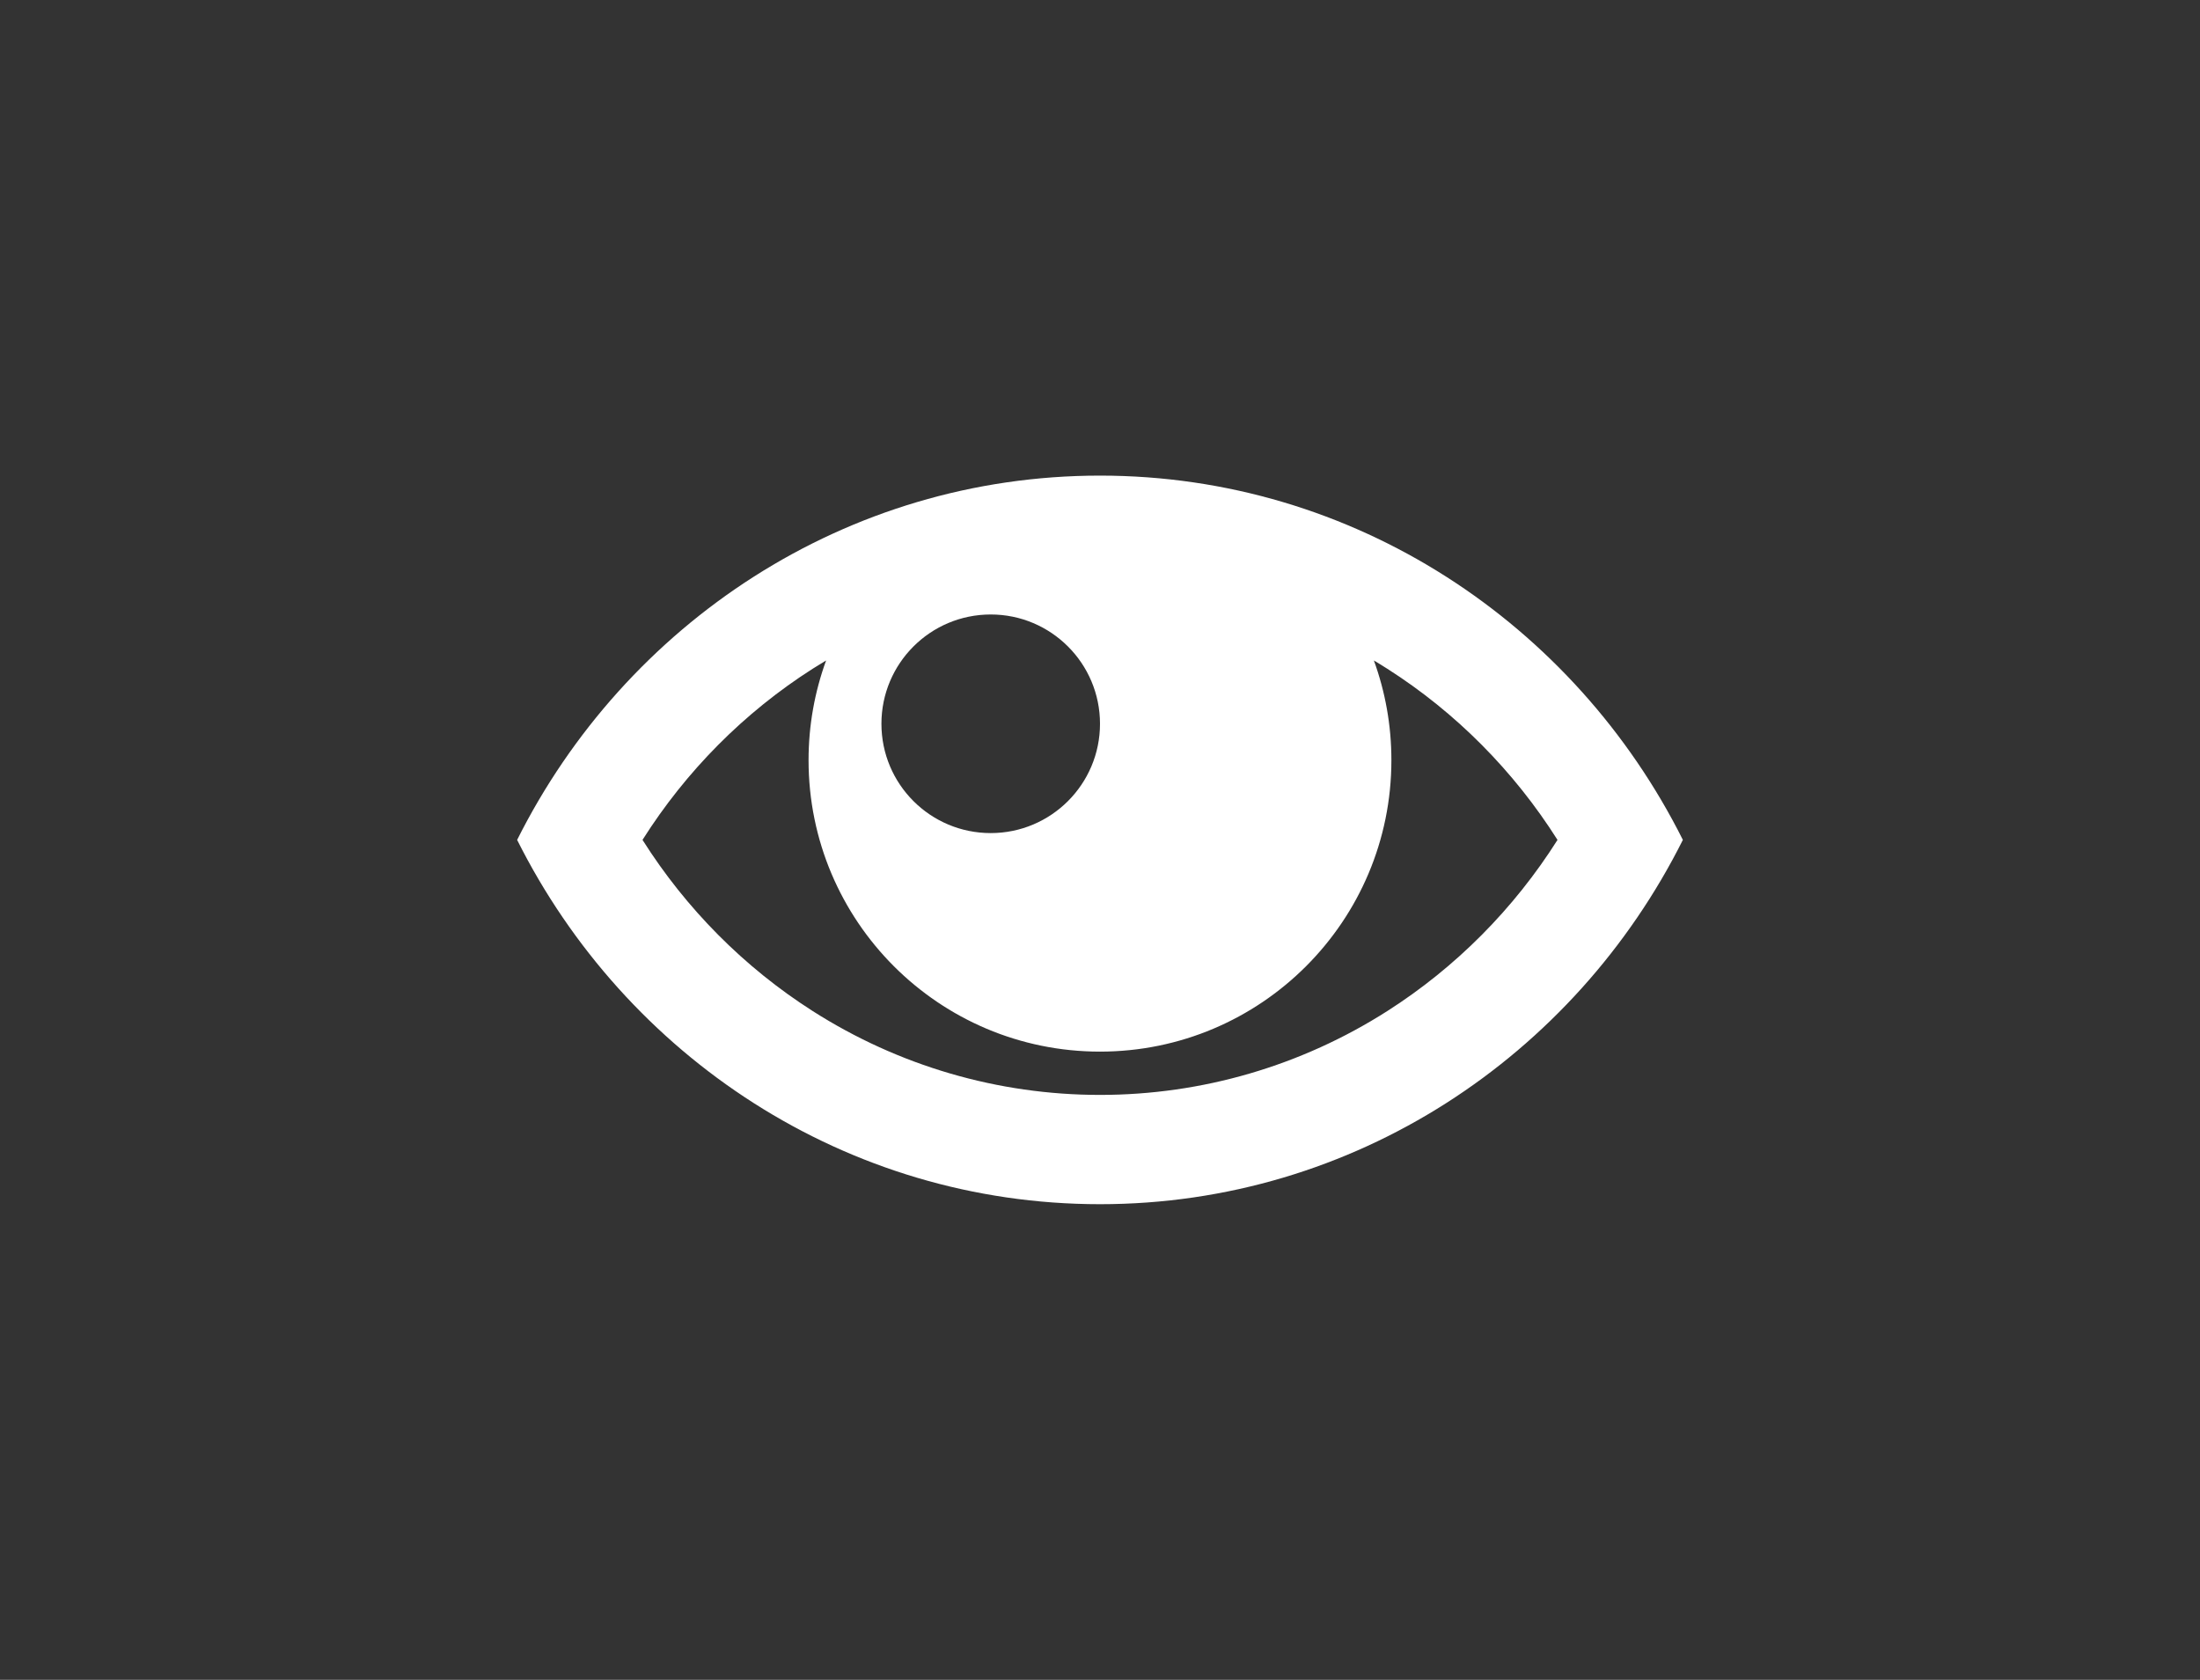 <?xml version="1.0" encoding="utf-8"?>
<!-- Generator: Adobe Illustrator 16.0.0, SVG Export Plug-In . SVG Version: 6.00 Build 0)  -->
<!DOCTYPE svg PUBLIC "-//W3C//DTD SVG 1.1//EN" "http://www.w3.org/Graphics/SVG/1.1/DTD/svg11.dtd">
<svg version="1.1" id="Layer_1" xmlns="http://www.w3.org/2000/svg" xmlns:xlink="http://www.w3.org/1999/xlink" x="0px" y="0px"
	 width="148px" height="113px" viewBox="0 0 148 113" enable-background="new 0 0 148 113" xml:space="preserve">
<rect x="0" y="0" width="148" height="113" fill="#333333" stroke="none"/>
<g>
	<path fill="#FFFFFF" d="M74,31.994c-17.102,0-31.926,9.959-39.211,24.506C42.074,71.047,56.898,81.006,74,81.006
		s31.926-9.959,39.211-24.507C105.926,41.953,91.102,31.994,74,31.994z M93.332,44.99c4.609,2.938,8.512,6.875,11.445,11.51
		c-2.932,4.635-6.838,8.571-11.445,11.51C87.543,71.703,80.857,73.654,74,73.654c-6.859,0-13.545-1.951-19.334-5.645
		c-4.605-2.938-8.51-6.875-11.443-11.51c2.932-4.635,6.838-8.571,11.443-11.51c0.301-0.191,0.604-0.377,0.908-0.559
		c-0.762,2.093-1.18,4.352-1.18,6.708c0,10.827,8.777,19.604,19.605,19.604c10.826,0,19.604-8.777,19.604-19.604
		c0-2.356-0.416-4.615-1.178-6.708C92.73,44.613,93.033,44.798,93.332,44.99z M74,48.688c0,4.062-3.293,7.353-7.352,7.353
		c-4.061,0-7.352-3.291-7.352-7.353c0-4.06,3.291-7.352,7.352-7.352C70.707,41.336,74,44.628,74,48.688z"/>
</g>
</svg>
